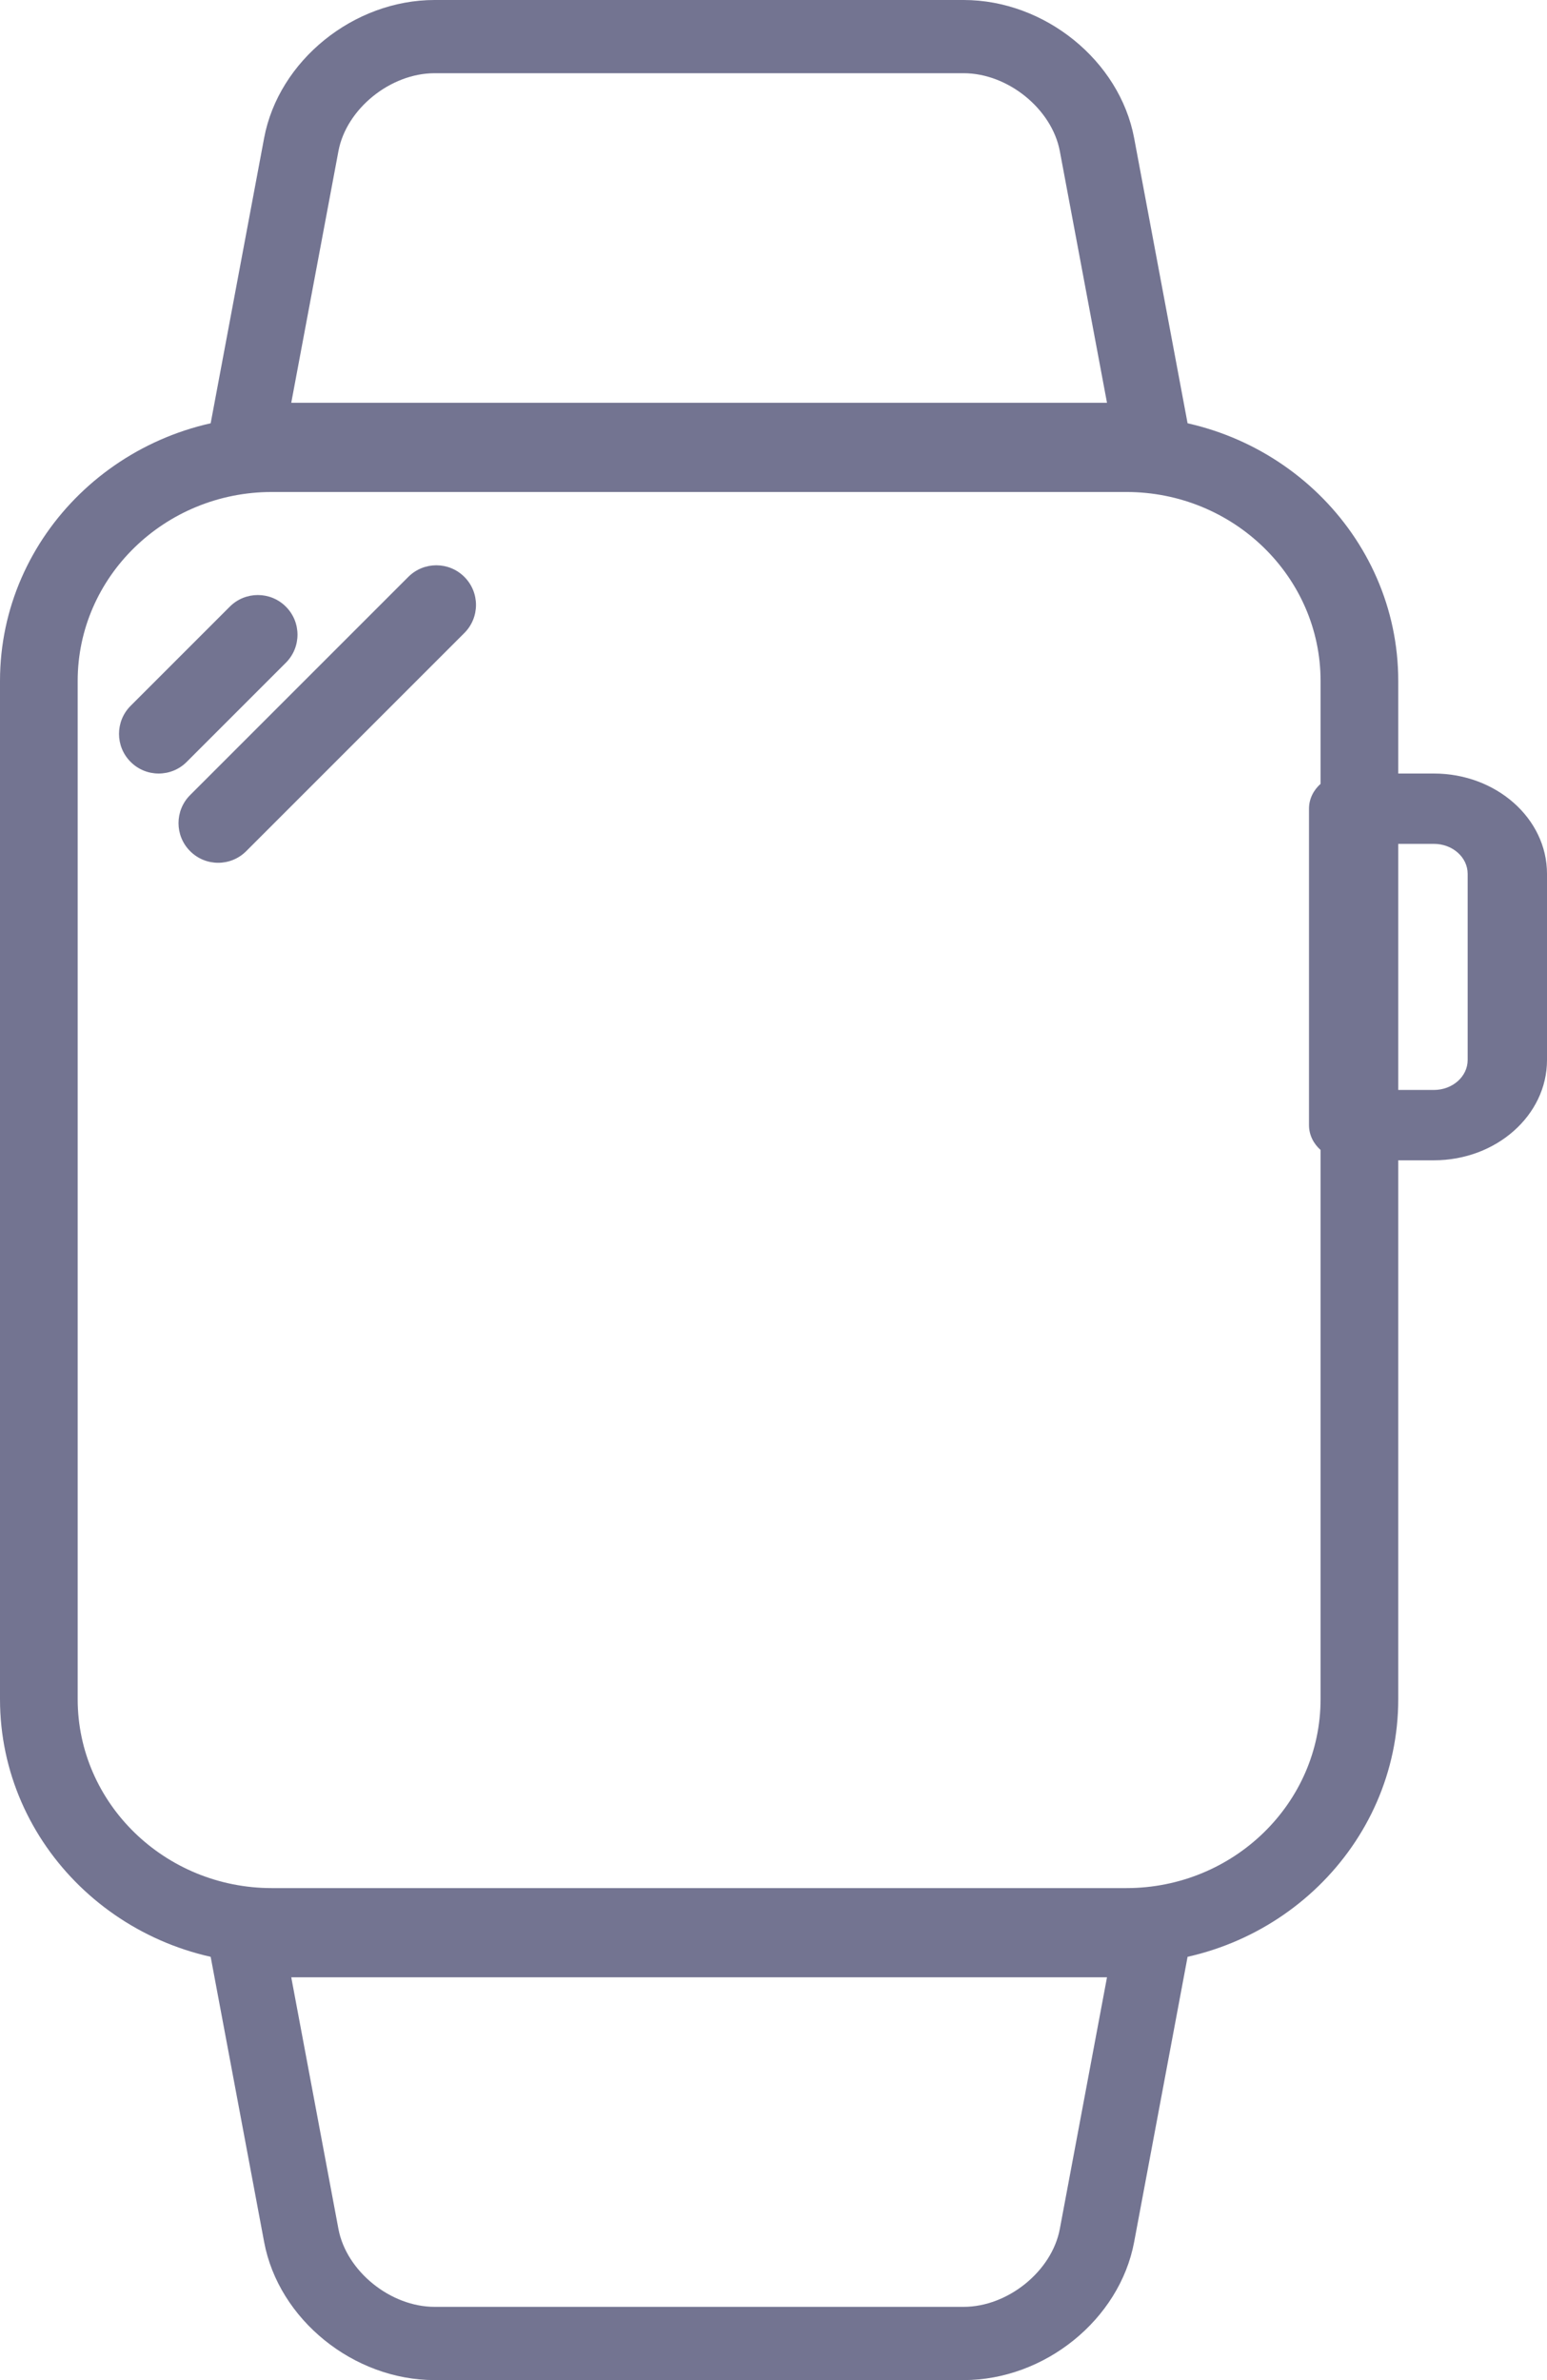 <?xml version="1.0" encoding="UTF-8"?>
<svg width="52px" height="80px" viewBox="0 0 52 80" version="1.1" xmlns="http://www.w3.org/2000/svg" xmlns:xlink="http://www.w3.org/1999/xlink">
    <!-- Generator: Sketch 53 (72520) - https://sketchapp.com -->
    <title>icon/watch</title>
    <desc>Created with Sketch.</desc>
    <defs>
        <linearGradient x1="149.158%" y1="48.923%" x2="16.257%" y2="49.502%" id="linearGradient-1">
            <stop stop-color="#6A9BF4" offset="0%"></stop>
            <stop stop-color="#766DF4" offset="59.841%"></stop>
            <stop stop-color="#A6A0FF" offset="100%"></stop>
        </linearGradient>
    </defs>
    <g id="Homepages-(Demos)" stroke="none" stroke-width="1" fill="none" fill-rule="evenodd">
        <g id="Mobile-App-Showcase" transform="translate(-775, -1345)" fill="#737491" fill-rule="nonzero">
            <g id="Devices" transform="translate(0, 1224)">
                <g id="icons" transform="translate(360, 116)">
                    <g id="icon/watch" transform="translate(415, 5)">
                        <path d="M37.86,14 L9.14,14 C4.1,14 0,17.987 0,22.888 L0,57.112 C0,62.013 4.1,66 9.14,66 L37.86,66 C42.9,66 47,62.013 47,57.112 L47,22.888 C47,17.987 42.9,14 37.86,14 Z M44.389,57.112 C44.389,60.615 41.46,63.463 37.86,63.463 L9.139,63.463 C5.54,63.463 2.611,60.615 2.611,57.112 L2.611,22.888 C2.611,19.385 5.54,16.537 9.139,16.537 L37.86,16.537 C41.46,16.537 44.389,19.385 44.389,22.888 L44.389,57.112 Z" id="Shape"></path>
                        <path d="M39.979,14.549 L38.122,4.639 C37.633,2.037 35.117,0 32.392,0 L14.608,0 C11.884,0 9.367,2.037 8.878,4.639 L7.021,14.549 C6.953,14.909 7.054,15.277 7.295,15.558 C7.536,15.838 7.893,16 8.269,16 L38.731,16 C39.107,16 39.464,15.838 39.705,15.558 C39.946,15.277 40.047,14.909 39.979,14.549 Z M9.79,13.538 L11.376,5.079 C11.642,3.66 13.122,2.461 14.608,2.461 L32.392,2.461 C33.877,2.461 35.357,3.661 35.624,5.079 L37.21,13.538 L9.79,13.538 Z" id="Shape"></path>
                        <path d="M39.705,64.442 C39.464,64.162 39.107,64 38.731,64 L8.269,64 C7.893,64 7.536,64.162 7.295,64.442 C7.054,64.722 6.953,65.091 7.021,65.451 L8.879,75.361 C9.367,77.963 11.884,80 14.608,80 L32.392,80 C35.117,80 37.633,77.963 38.122,75.361 L39.979,65.451 C40.047,65.091 39.946,64.723 39.705,64.442 Z M35.624,74.92 C35.358,76.339 33.878,77.538 32.392,77.538 L14.608,77.538 C13.123,77.538 11.643,76.34 11.376,74.92 L9.79,66.461 L37.21,66.461 L35.624,74.92 Z" id="Shape"></path>
                        <path d="M48.198,26 L45.333,26 C44.597,26 44,26.529 44,27.182 L44,37.818 C44,38.471 44.597,39 45.333,39 L48.198,39 C50.294,39 52,37.488 52,35.63 L52,29.37 C52,27.512 50.294,26 48.198,26 Z M49.333,35.63 C49.333,36.185 48.824,36.636 48.198,36.636 L46.667,36.636 L46.667,28.364 L48.198,28.364 C48.824,28.364 49.333,28.815 49.333,29.37 L49.333,35.63 Z" id="Shape"></path>
                        <path d="M9.609,20.391 C9.089,19.87 8.245,19.87 7.724,20.391 L4.391,23.724 C3.87,24.245 3.87,25.089 4.391,25.609 C4.651,25.87 4.992,26 5.333,26 C5.674,26 6.016,25.87 6.276,25.609 L9.609,22.276 C10.13,21.755 10.13,20.911 9.609,20.391 Z" id="Path"></path>
                        <path d="M15.609,19.391 C15.089,18.87 14.245,18.87 13.724,19.391 L6.391,26.724 C5.87,27.245 5.87,28.089 6.391,28.609 C6.651,28.87 6.992,29 7.333,29 C7.674,29 8.016,28.87 8.276,28.609 L15.609,21.276 C16.13,20.755 16.13,19.911 15.609,19.391 Z" id="Path"></path>
                    </g>
                </g>
            </g>
        </g>
    </g>
</svg>